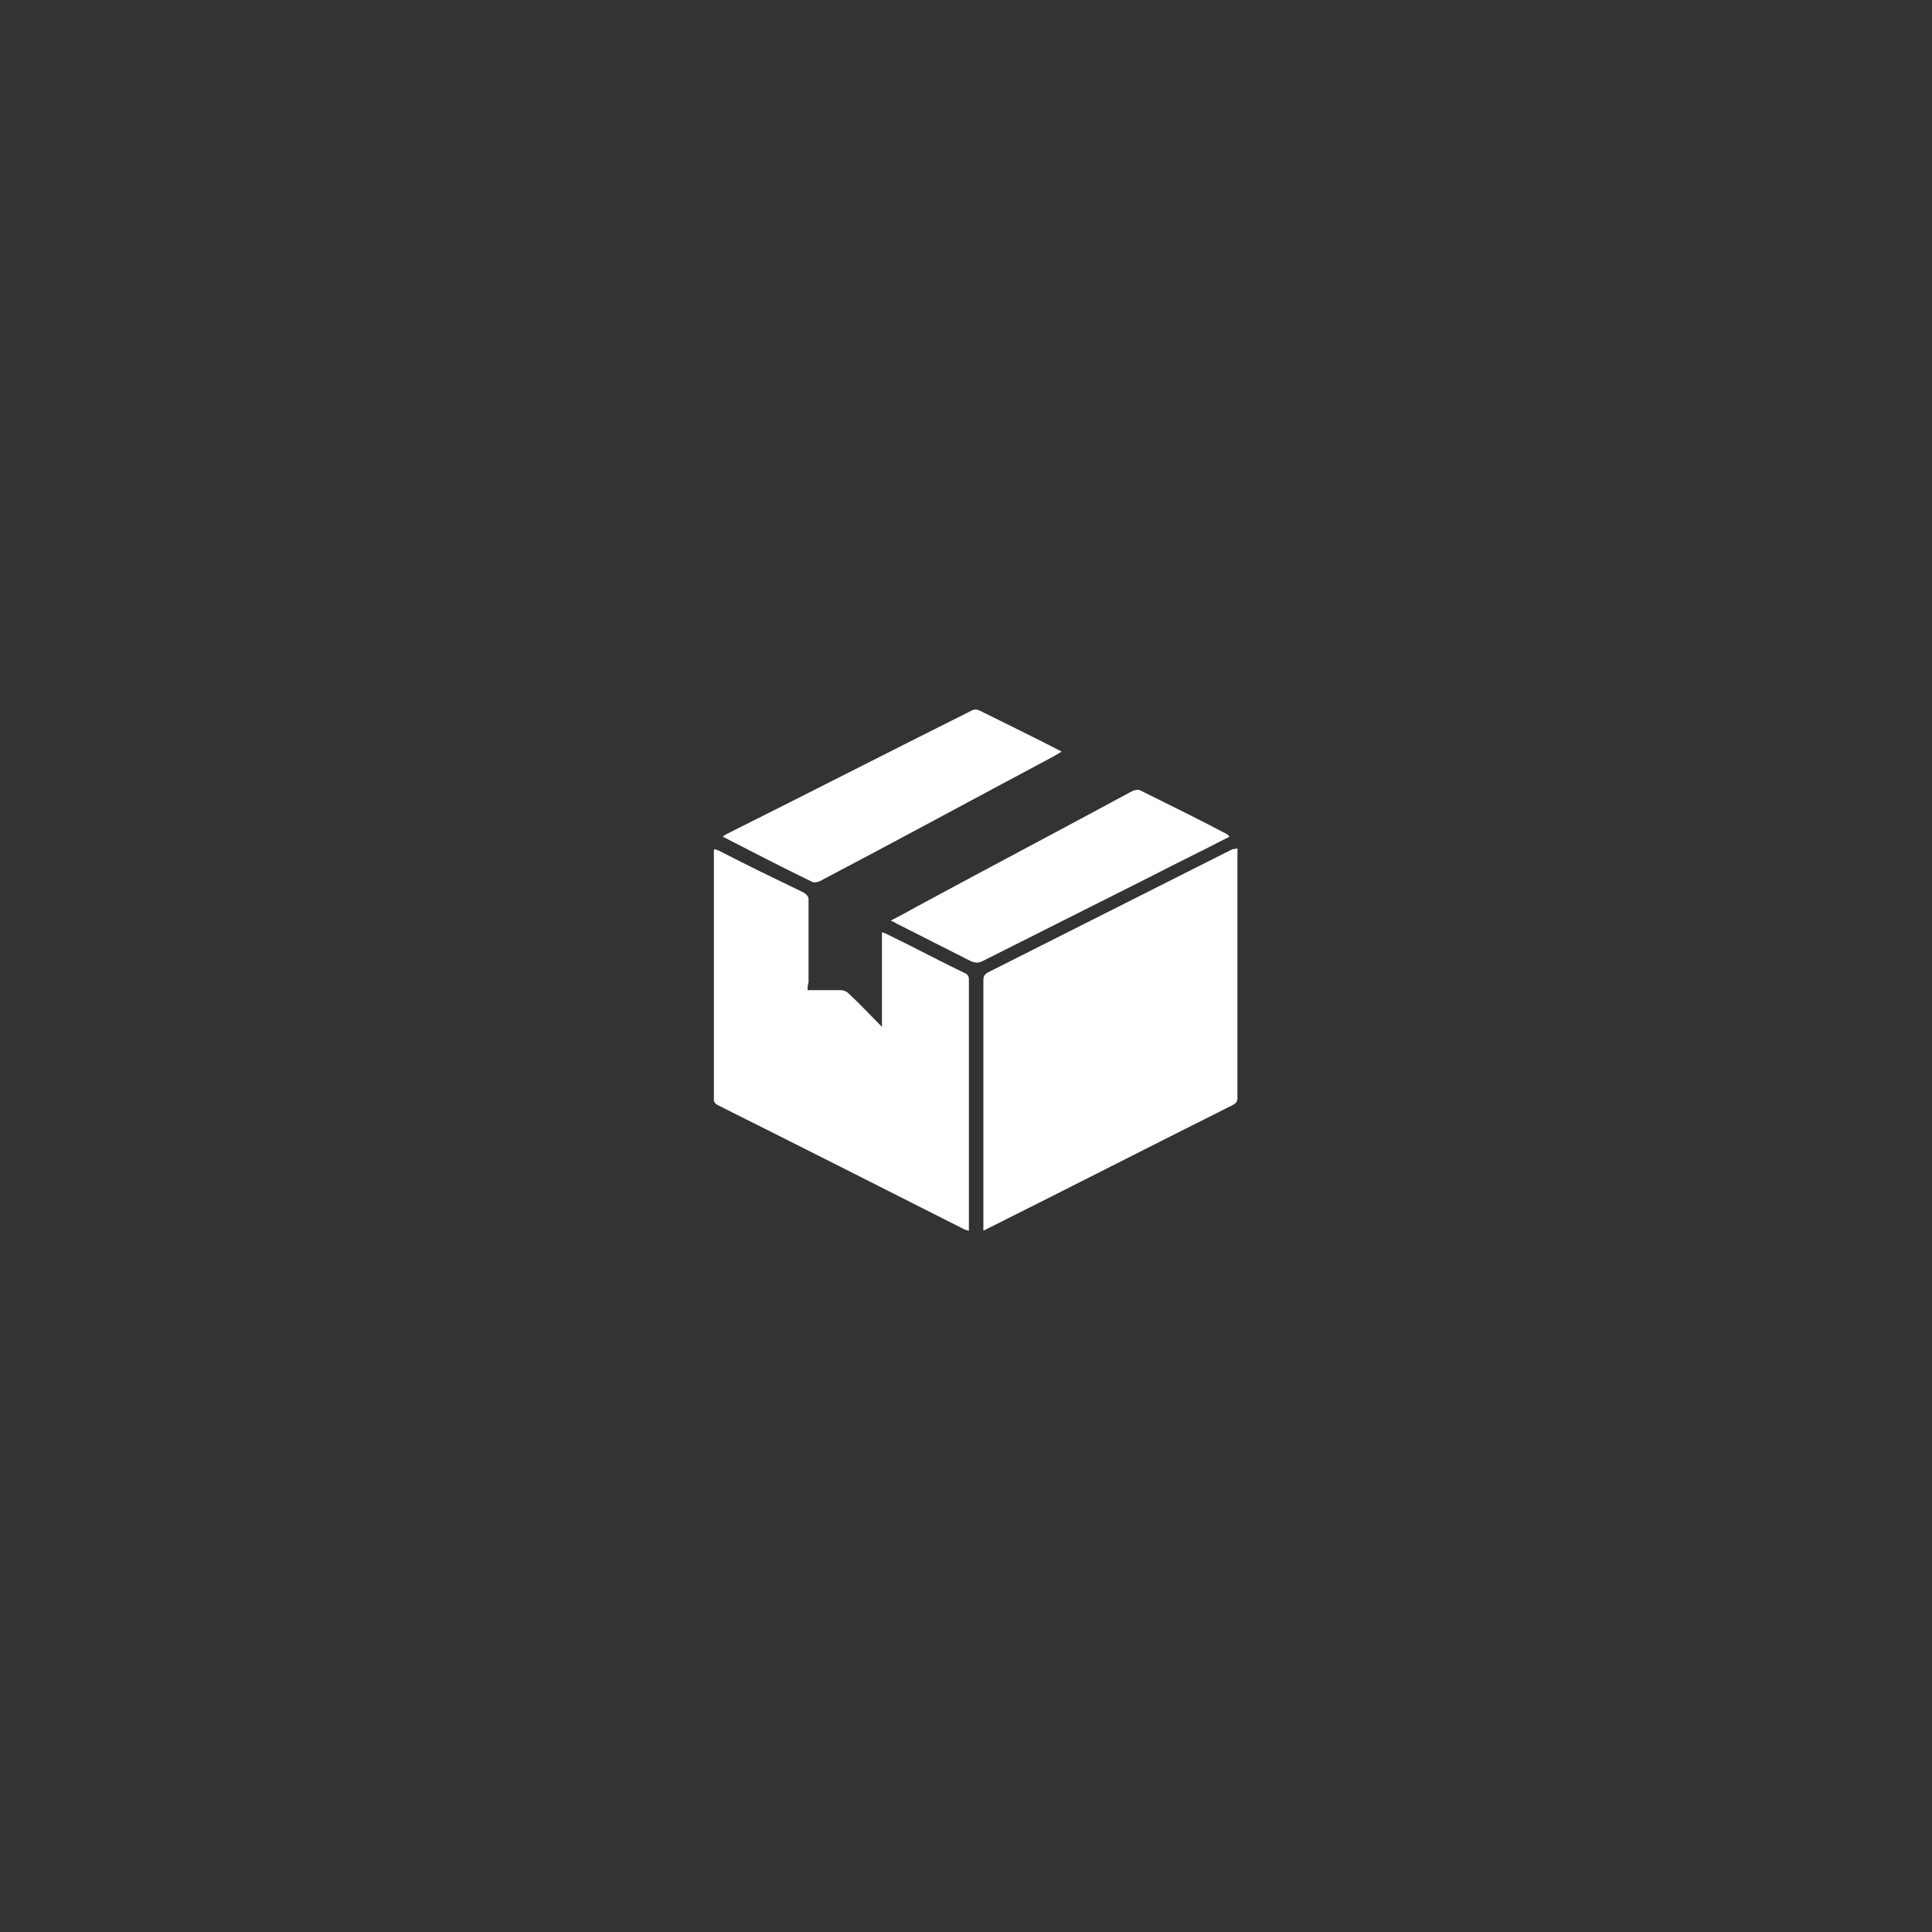 <?xml version="1.0" encoding="utf-8"?>
<!-- Generator: Adobe Illustrator 26.0.2, SVG Export Plug-In . SVG Version: 6.00 Build 0)  -->
<svg version="1.1" id="Layer_1" xmlns="http://www.w3.org/2000/svg" xmlns:xlink="http://www.w3.org/1999/xlink" x="0px" y="0px"
	 viewBox="0 0 200 200" style="enable-background:new 0 0 200 200;" xml:space="preserve">
<rect x="0" y="0" width="200" height="200" fill="#333333" stroke="none"/>
<style type="text/css">
	.st0{fill:#FFFFFF;}
	.st1{fill:#314E92;}
	.st2{fill:none;stroke:#FFFFFF;stroke-width:3;stroke-linecap:round;}
	.st3{fill:#D6D3D3;}
	.st4{clip-path:url(#SVGID_00000176733775020935771090000006550422903455563954_);}
	.st5{fill:none;stroke:#314E92;stroke-width:8;stroke-linecap:round;stroke-linejoin:round;}
	.st6{fill:#F5F4F5;}
	.st7{fill:none;stroke:#DDDDDD;stroke-width:3;stroke-linecap:round;}
	.st8{clip-path:url(#SVGID_00000000197105109748048480000003642234276197519789_);}
	.st9{fill:none;stroke:#FFFFFF;stroke-width:8;stroke-linecap:round;stroke-linejoin:round;}
	.st10{clip-path:url(#SVGID_00000049214187508871701780000009897138307252952741_);}
	.st11{fill:none;stroke:#314E92;stroke-width:3;stroke-linecap:round;}
	.st12{clip-path:url(#SVGID_00000025437993074758727840000017061537945130508172_);}
	.st13{clip-path:url(#SVGID_00000134208278081412402140000017959169122639634348_);}
	.st14{clip-path:url(#SVGID_00000147908467251252972960000011440523962552173493_);}
	.st15{clip-path:url(#SVGID_00000165207248141204708650000017540948611825213831_);}
	.st16{clip-path:url(#SVGID_00000104674090103448667250000003812669762018309539_);}
	.st17{fill:none;stroke:#FFFFFF;stroke-width:2;stroke-linecap:round;}
	.st18{fill:none;stroke:#E7E6EB;}
	.st19{fill:none;stroke:#314E92;stroke-width:2;stroke-linecap:round;}
	.st20{clip-path:url(#SVGID_00000175323056364145020870000005859909805013773711_);}
	.st21{fill:#1CB6EB;}
	.st22{fill:none;stroke:#1CB6EB;stroke-width:2.73;stroke-linecap:round;stroke-linejoin:round;}
	.st23{fill:#E7E6EB;}
	.st24{clip-path:url(#SVGID_00000149349544751605004860000010419581185754635194_);}
	.st25{clip-path:url(#SVGID_00000012430531250869133140000010045545129433724602_);}
	.st26{clip-path:url(#SVGID_00000023973423063611450980000008605259522433429430_);}
	.st27{clip-path:url(#SVGID_00000020374354796728802860000013954789509846477974_);}
	.st28{fill:none;stroke:#E7E6EB;stroke-width:3;stroke-linecap:round;}
	.st29{clip-path:url(#SVGID_00000088838798901302446330000012365837302947438221_);}
	.st30{opacity:0.5;}
	.st31{clip-path:url(#SVGID_00000180326473817993764310000005301028433594293133_);}
	.st32{fill:none;}
</style>
<g>
	<path class="st0" d="M128.1,87.8c0,0.3,0,0.4,0,0.6c0,8.4,0,16.8,0,25.2c0,0.4-0.1,0.6-0.5,0.8c-8.4,4.2-16.8,8.5-25.2,12.7
		c-0.2,0.1-0.4,0.2-0.6,0.3c0-0.2,0-0.4,0-0.6c0-8.4,0-16.9,0-25.3c0-0.4,0.1-0.6,0.4-0.8c8.5-4.3,16.9-8.5,25.4-12.8
		C127.7,87.9,127.9,87.9,128.1,87.8z"/>
	<path class="st0" d="M83.6,102.5c1.2,0,2.3,0,3.4,0c0.3,0,0.6,0.1,0.8,0.3c1.2,1.1,2.3,2.3,3.5,3.5c0-3.3,0-6.5,0-9.8
		c0.2,0.1,0.4,0.1,0.5,0.2c2.7,1.3,5.3,2.7,8,4c0.3,0.1,0.5,0.3,0.5,0.7c0,8.6,0,17.2,0,25.8c0,0,0,0.1,0,0.2
		c-0.1,0-0.3-0.1-0.4-0.1c-8.5-4.3-17-8.6-25.6-12.9c-0.2-0.1-0.4-0.3-0.4-0.5c0-8.6,0-17.2,0-25.8c0-0.1,0-0.1,0.1-0.2
		c0.2,0.1,0.3,0.1,0.5,0.2c2.9,1.5,5.8,2.9,8.7,4.3c0.3,0.2,0.5,0.4,0.5,0.7c0,2.9,0,5.8,0,8.6C83.6,102,83.6,102.2,83.6,102.5z"/>
	<path class="st0" d="M127.3,86.6c-2.7,1.4-5.4,2.7-8.1,4.1c-5.8,2.9-11.7,5.9-17.5,8.8c-0.4,0.2-0.7,0.2-1.2,0
		c-2.6-1.3-5.1-2.6-7.7-3.9c-0.2-0.1-0.3-0.2-0.6-0.3c1-0.5,1.9-1,2.8-1.5c7.4-4,14.8-7.9,22.2-11.9c0.2-0.1,0.6-0.2,0.8-0.1
		c3,1.5,6.1,3,9.1,4.6C127.1,86.4,127.1,86.5,127.3,86.6z"/>
	<path class="st0" d="M109.9,77.8c-0.5,0.3-0.8,0.5-1.2,0.7c-7.9,4.2-15.8,8.5-23.8,12.7c-0.2,0.1-0.6,0.2-0.8,0.1
		c-3.1-1.5-6.2-3.1-9.3-4.7c0.2-0.1,0.3-0.2,0.5-0.3c8.4-4.2,16.8-8.5,25.2-12.7c0.4-0.2,0.6-0.2,1,0C104.3,75,107,76.3,109.9,77.8z
		"/>
</g>
</svg>
